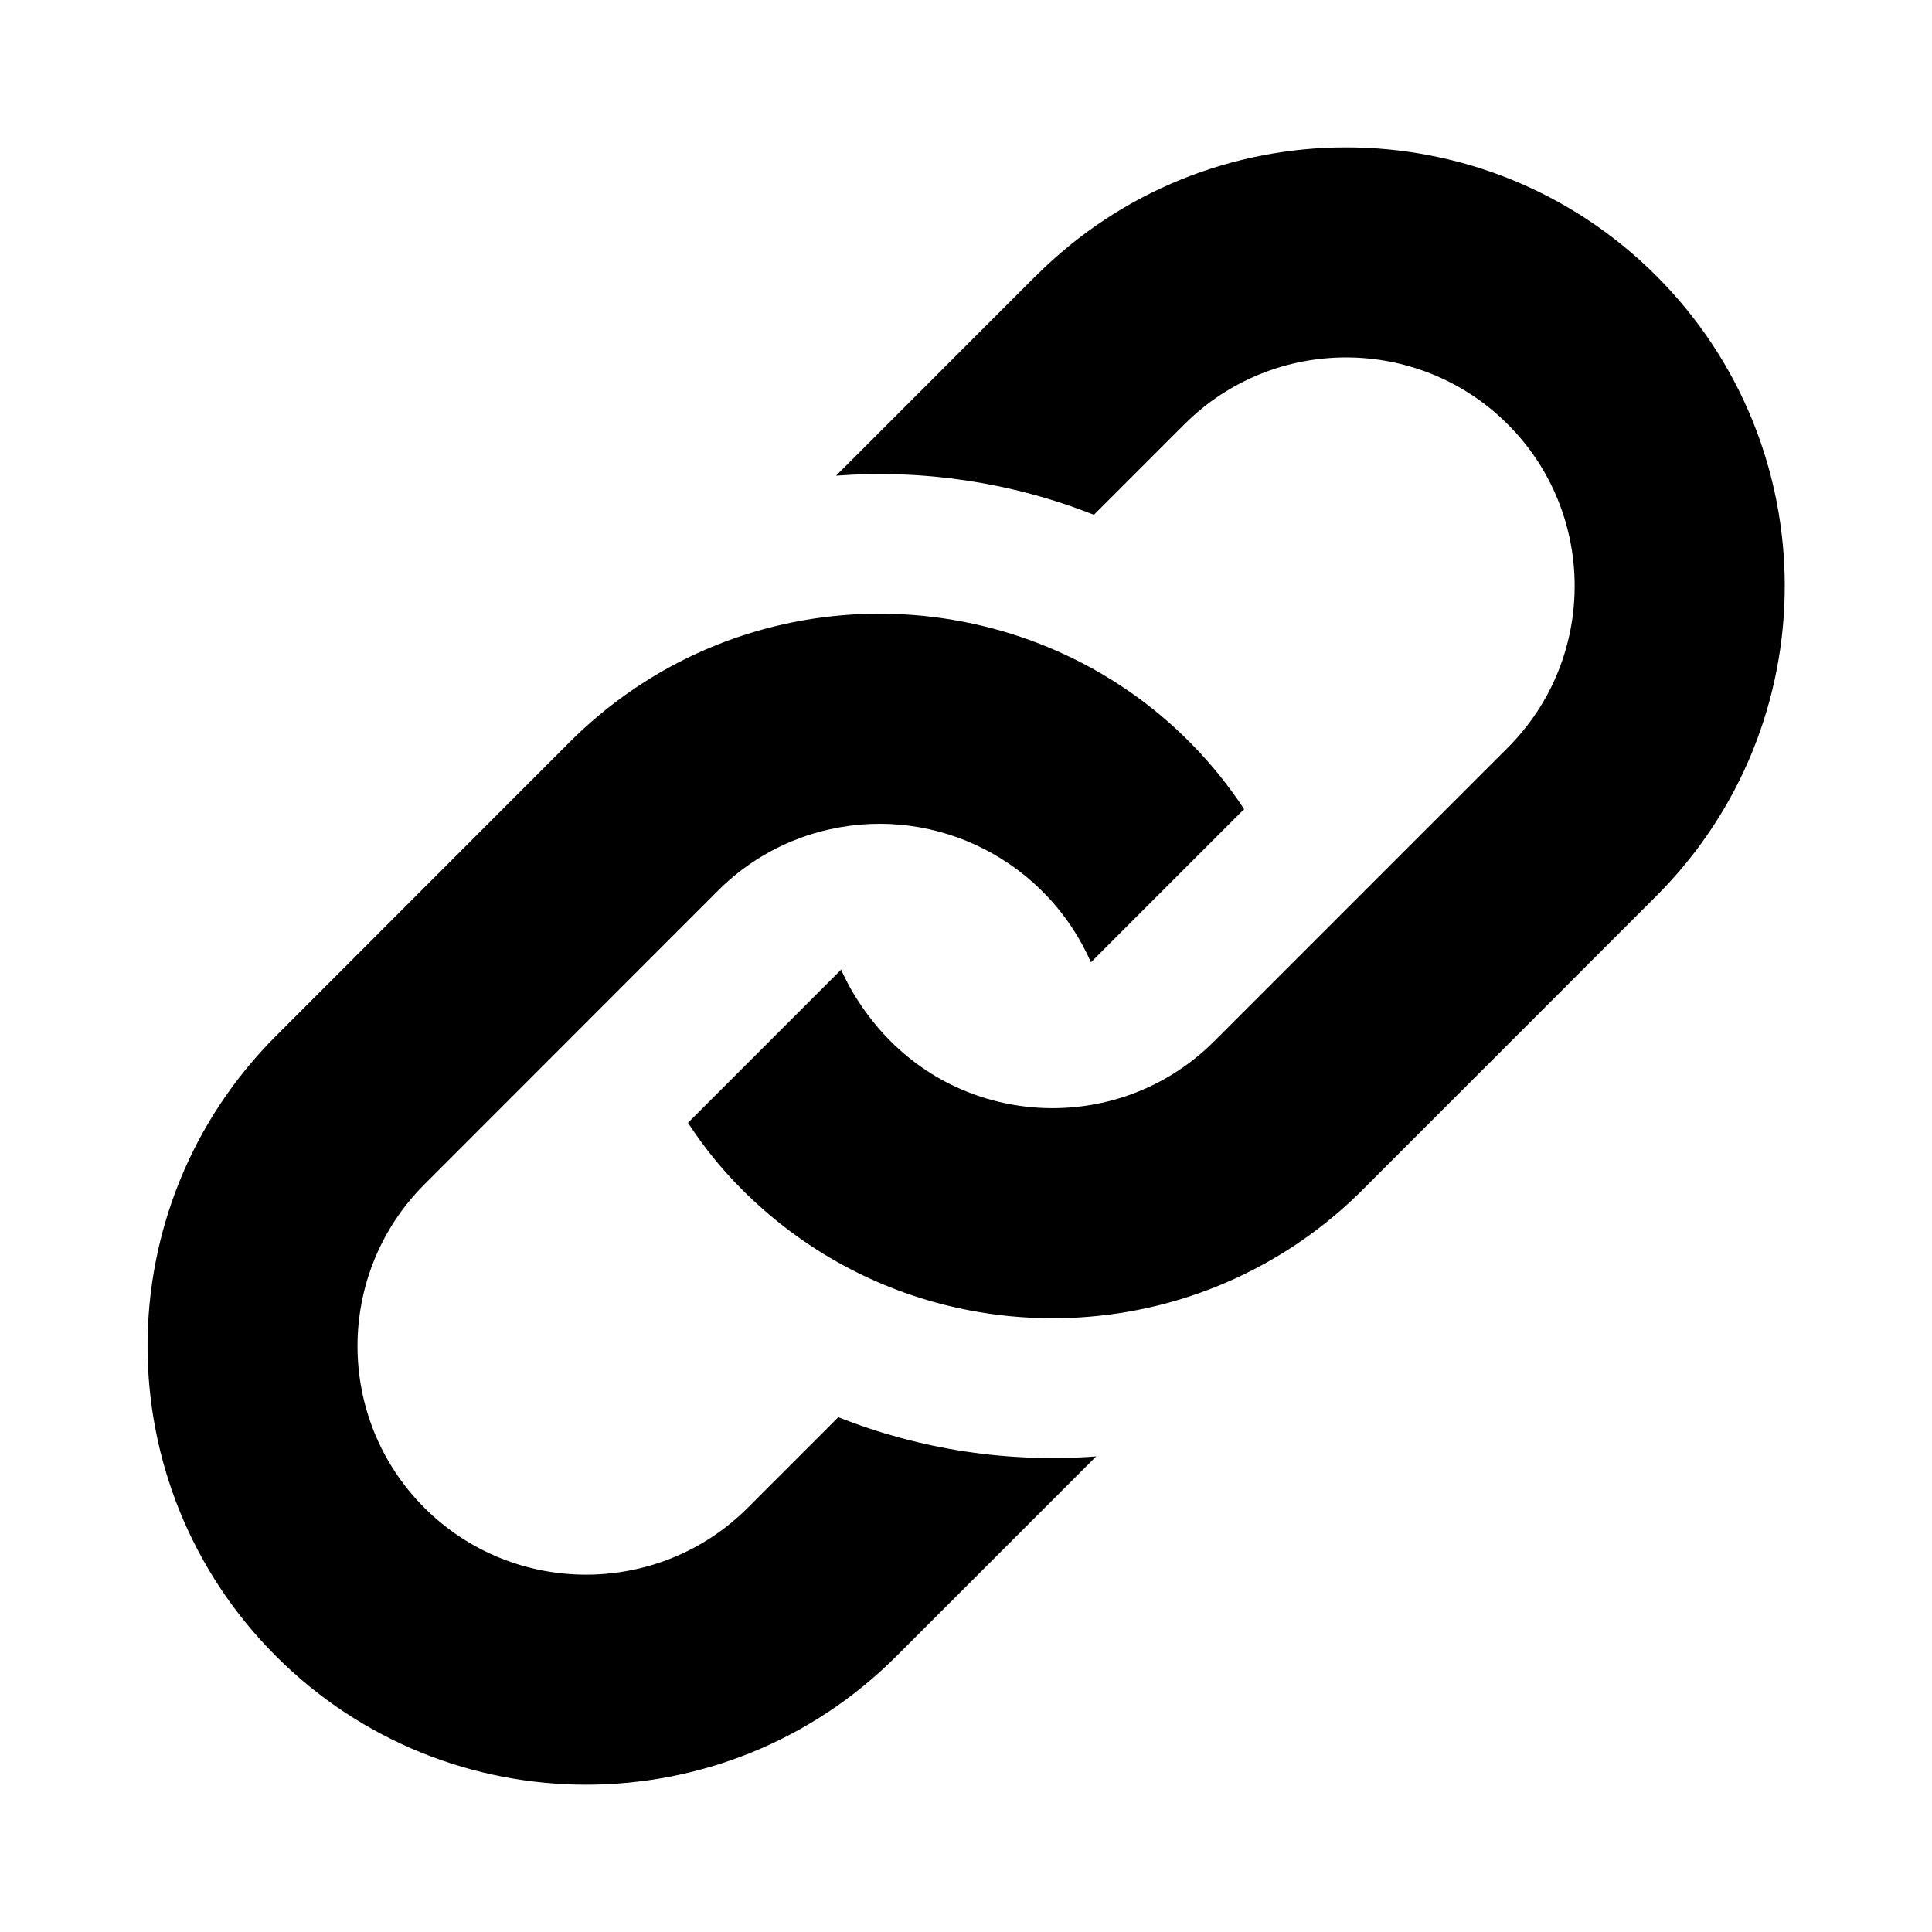 <?xml version="1.0" encoding="UTF-8" standalone="no"?>
<svg
   xmlns:dc="http://purl.org/dc/elements/1.1/"
   xmlns:cc="http://creativecommons.org/ns#"
   xmlns:rdf="http://www.w3.org/1999/02/22-rdf-syntax-ns#"
   xmlns:svg="http://www.w3.org/2000/svg"
   xmlns="http://www.w3.org/2000/svg"
   xmlns:sodipodi="http://sodipodi.sourceforge.net/DTD/sodipodi-0.dtd"
   xmlns:inkscape="http://www.inkscape.org/namespaces/inkscape"
   width="24"
   height="24"
   viewBox="0 0 24 24"
   version="1.1"
   id="svg4"
   sodipodi:docname="link.svg"
   inkscape:version="0.92.5 (2060ec1f9f, 2020-04-08)">
  <defs
     id="defs8" />
  <sodipodi:namedview
     pagecolor="#ffffff"
     bordercolor="#666666"
     borderopacity="1"
     objecttolerance="10"
     gridtolerance="10"
     guidetolerance="10"
     inkscape:pageopacity="0"
     inkscape:pageshadow="2"
     inkscape:window-width="1920"
     inkscape:window-height="1016"
     id="namedview6"
     showgrid="false"
     inkscape:zoom="9.8333333"
     inkscape:cx="12"
     inkscape:cy="12"
     inkscape:window-x="1366"
     inkscape:window-y="27"
     inkscape:window-maximized="1"
     inkscape:current-layer="svg4" />
  <path
     d="M 7.075,9.22 C 7.447,8.848 7.859,8.541 8.298,8.298 c 2.447,-1.348 5.584,-0.631 7.157,1.753 l -1.903,1.903 C 13.006,10.709 11.651,10.001 10.303,10.303 9.795,10.416 9.313,10.67 8.919,11.064 l -3.647,3.649 c -1.108,1.108 -1.108,2.909 0,4.017 1.108,1.108 2.909,1.108 4.017,0 l 1.125,-1.125 c 1.023,0.406 2.119,0.568 3.203,0.487 l -2.482,2.482 c -2.128,2.128 -5.578,2.128 -7.706,0 -2.128,-2.128 -2.128,-5.578 0,-7.706 z M 12.868,3.426 10.386,5.909 c 1.082,-0.081 2.18,0.081 3.203,0.486 l 1.124,-1.124 c 1.108,-1.108 2.909,-1.108 4.017,0 1.108,1.108 1.108,2.909 0,4.017 l -3.648,3.648 c -1.111,1.111 -2.915,1.102 -4.017,0 -0.257,-0.257 -0.478,-0.576 -0.616,-0.891 l -1.903,1.903 c 0.2,0.303 0.408,0.565 0.675,0.832 0.688,0.688 1.564,1.201 2.573,1.444 1.307,0.314 2.707,0.141 3.909,-0.523 0.439,-0.242 0.852,-0.549 1.224,-0.921 l 3.647,-3.648 c 2.129,-2.128 2.129,-5.578 8.47e-4,-7.706 -2.128,-2.127 -5.577,-2.127 -7.705,0 z"
     id="path2"
     inkscape:connector-curvature="0"
     style="stroke-width:0.847" />
</svg>
